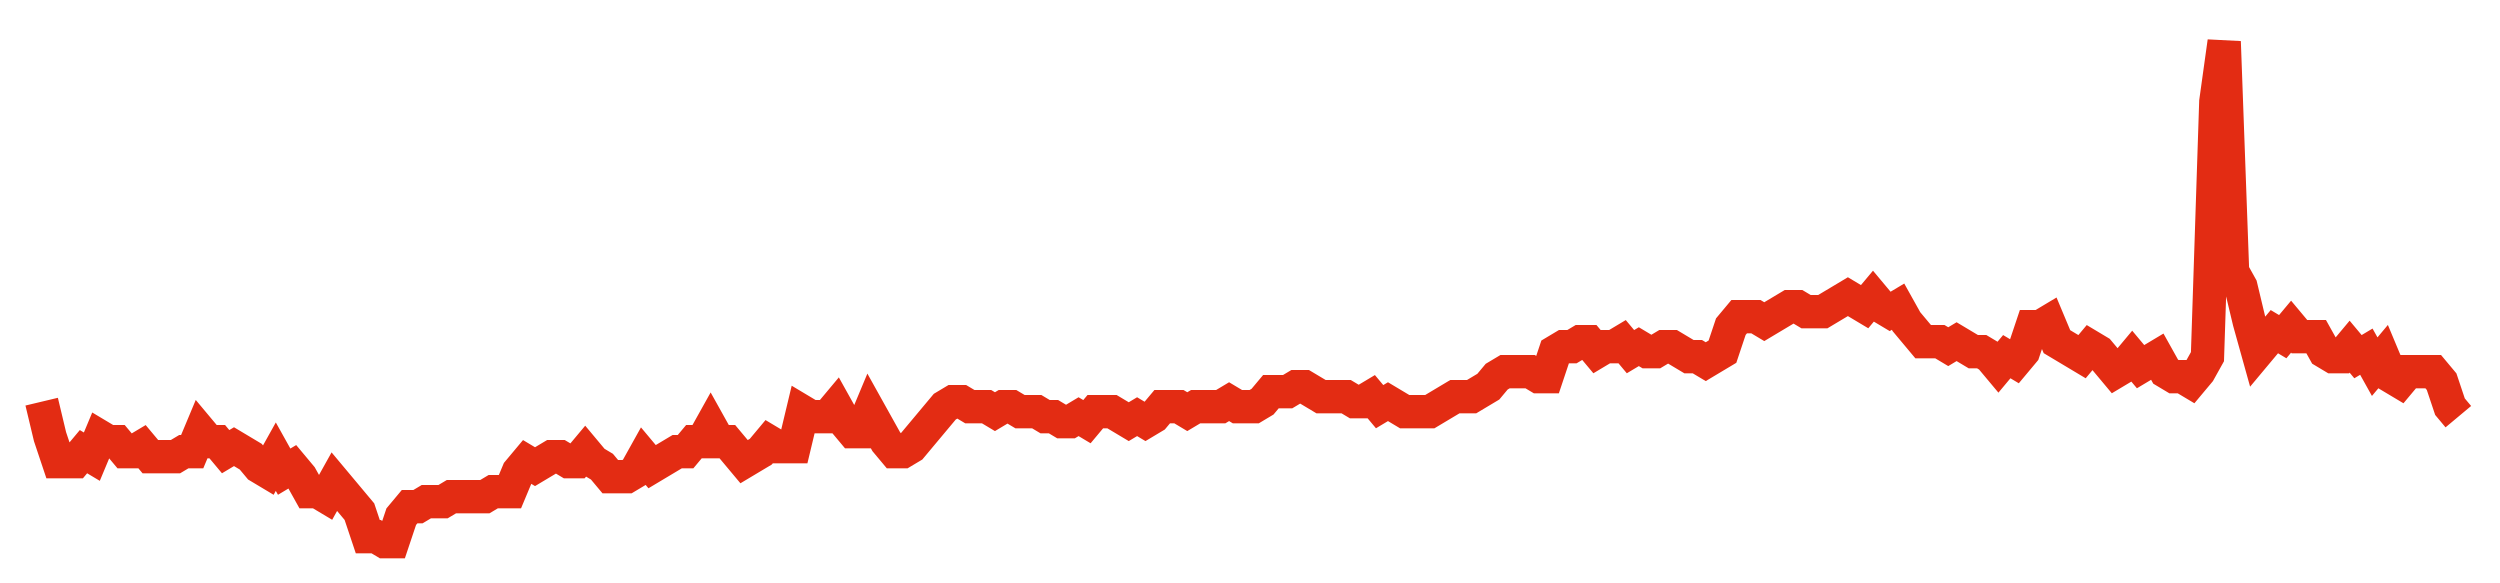 <svg width="300" height="70" viewBox="0 0 300 70" xmlns="http://www.w3.org/2000/svg">
    <path d="M 5,48.2 L 6.003,52.4 L 7.007,55.4 L 8.01,55.4 L 9.014,55.4 L 10.017,54.2 L 11.021,54.8 L 12.024,52.4 L 13.028,53 L 14.031,53 L 15.035,54.2 L 16.038,54.2 L 17.042,53.6 L 18.045,54.8 L 19.048,54.8 L 20.052,54.8 L 21.055,54.8 L 22.059,54.2 L 23.062,54.2 L 24.066,51.8 L 25.069,53 L 26.073,53 L 27.076,54.2 L 28.08,53.6 L 29.083,54.2 L 30.087,54.8 L 31.09,56 L 32.093,56.6 L 33.097,54.8 L 34.1,56.6 L 35.104,56 L 36.107,57.2 L 37.111,59 L 38.114,59 L 39.118,59.6 L 40.121,57.8 L 41.125,59 L 42.128,60.2 L 43.131,61.4 L 44.135,64.4 L 45.138,64.4 L 46.142,65 L 47.145,65 L 48.149,62 L 49.152,60.8 L 50.156,60.8 L 51.159,60.2 L 52.163,60.2 L 53.166,60.2 L 54.17,59.6 L 55.173,59.6 L 56.176,59.6 L 57.18,59.6 L 58.183,59.6 L 59.187,59 L 60.19,59 L 61.194,59 L 62.197,56.6 L 63.201,55.4 L 64.204,56 L 65.208,55.4 L 66.211,54.8 L 67.215,54.8 L 68.218,55.4 L 69.221,55.4 L 70.225,54.2 L 71.228,55.4 L 72.232,56 L 73.235,57.2 L 74.239,57.2 L 75.242,57.2 L 76.246,56.6 L 77.249,54.8 L 78.253,56 L 79.256,55.4 L 80.26,54.8 L 81.263,54.2 L 82.266,54.2 L 83.27,53 L 84.273,53 L 85.277,51.2 L 86.28,53 L 87.284,53 L 88.287,54.2 L 89.291,55.4 L 90.294,54.8 L 91.298,54.2 L 92.301,53 L 93.304,53.6 L 94.308,53.6 L 95.311,53.6 L 96.315,49.4 L 97.318,50 L 98.322,50 L 99.325,50 L 100.329,48.8 L 101.332,50.6 L 102.336,51.8 L 103.339,51.8 L 104.343,49.4 L 105.346,51.2 L 106.349,53 L 107.353,54.2 L 108.356,54.2 L 109.36,53.6 L 110.363,52.4 L 111.367,51.2 L 112.37,50 L 113.374,48.8 L 114.377,48.2 L 115.381,48.2 L 116.384,48.8 L 117.388,48.8 L 118.391,48.8 L 119.394,49.4 L 120.398,48.8 L 121.401,48.8 L 122.405,49.4 L 123.408,49.4 L 124.412,49.4 L 125.415,50 L 126.419,50 L 127.422,50.6 L 128.426,50.6 L 129.429,50 L 130.433,50.6 L 131.436,49.4 L 132.439,49.4 L 133.443,49.4 L 134.446,50 L 135.45,50.6 L 136.453,50 L 137.457,50.6 L 138.46,50 L 139.464,48.8 L 140.467,48.8 L 141.471,48.8 L 142.474,49.4 L 143.478,48.8 L 144.481,48.8 L 145.484,48.8 L 146.488,48.8 L 147.491,48.2 L 148.495,48.8 L 149.498,48.8 L 150.502,48.8 L 151.505,48.2 L 152.509,47 L 153.512,47 L 154.516,47 L 155.519,46.4 L 156.522,46.4 L 157.526,47 L 158.529,47.6 L 159.533,47.6 L 160.536,47.6 L 161.54,47.6 L 162.543,48.2 L 163.547,48.2 L 164.55,47.6 L 165.554,48.8 L 166.557,48.2 L 167.561,48.8 L 168.564,49.4 L 169.567,49.4 L 170.571,49.4 L 171.574,49.4 L 172.578,48.8 L 173.581,48.2 L 174.585,47.6 L 175.588,47.6 L 176.592,47.6 L 177.595,47 L 178.599,46.4 L 179.602,45.2 L 180.606,44.6 L 181.609,44.6 L 182.612,44.6 L 183.616,44.6 L 184.619,45.2 L 185.623,45.2 L 186.626,42.2 L 187.63,41.6 L 188.633,41.6 L 189.637,41 L 190.64,41 L 191.644,42.2 L 192.647,41.6 L 193.651,41.6 L 194.654,41 L 195.657,42.2 L 196.661,41.6 L 197.664,42.2 L 198.668,42.2 L 199.671,41.6 L 200.675,41.6 L 201.678,42.2 L 202.682,42.8 L 203.685,42.8 L 204.689,43.4 L 205.692,42.8 L 206.696,42.2 L 207.699,39.2 L 208.702,38 L 209.706,38 L 210.709,38 L 211.713,38.6 L 212.716,38 L 213.72,37.4 L 214.723,36.8 L 215.727,36.8 L 216.73,37.4 L 217.734,37.4 L 218.737,37.4 L 219.74,36.8 L 220.744,36.2 L 221.747,35.6 L 222.751,36.2 L 223.754,36.8 L 224.758,35.6 L 225.761,36.8 L 226.765,37.4 L 227.768,36.8 L 228.772,38.6 L 229.775,39.8 L 230.779,41 L 231.782,41 L 232.785,41 L 233.789,41.6 L 234.792,41 L 235.796,41.6 L 236.799,42.2 L 237.803,42.2 L 238.806,42.8 L 239.81,44 L 240.813,42.8 L 241.817,43.4 L 242.82,42.2 L 243.824,39.2 L 244.827,39.2 L 245.83,38.6 L 246.834,41 L 247.837,41.6 L 248.841,42.2 L 249.844,42.8 L 250.848,41.6 L 251.851,42.2 L 252.855,43.4 L 253.858,44.6 L 254.862,44 L 255.865,42.8 L 256.869,44 L 257.872,43.4 L 258.875,42.8 L 259.879,44.6 L 260.882,45.2 L 261.886,45.2 L 262.889,45.8 L 263.893,44.6 L 264.896,42.8 L 265.9,12.2 L 266.903,5 L 267.907,32.6 L 268.91,34.4 L 269.913,38.6 L 270.917,42.2 L 271.92,41 L 272.924,39.8 L 273.927,40.4 L 274.931,39.2 L 275.934,40.4 L 276.938,40.4 L 277.941,40.4 L 278.945,42.2 L 279.948,42.8 L 280.952,42.8 L 281.955,41.6 L 282.958,42.8 L 283.962,42.2 L 284.965,44 L 285.969,42.8 L 286.972,45.2 L 287.976,45.8 L 288.979,44.6 L 289.983,44.6 L 290.986,44.6 L 291.99,44.6 L 292.993,45.8 L 293.997,48.8 L 295,50" fill="none" stroke="#E32C13" stroke-width="4"/>
</svg>